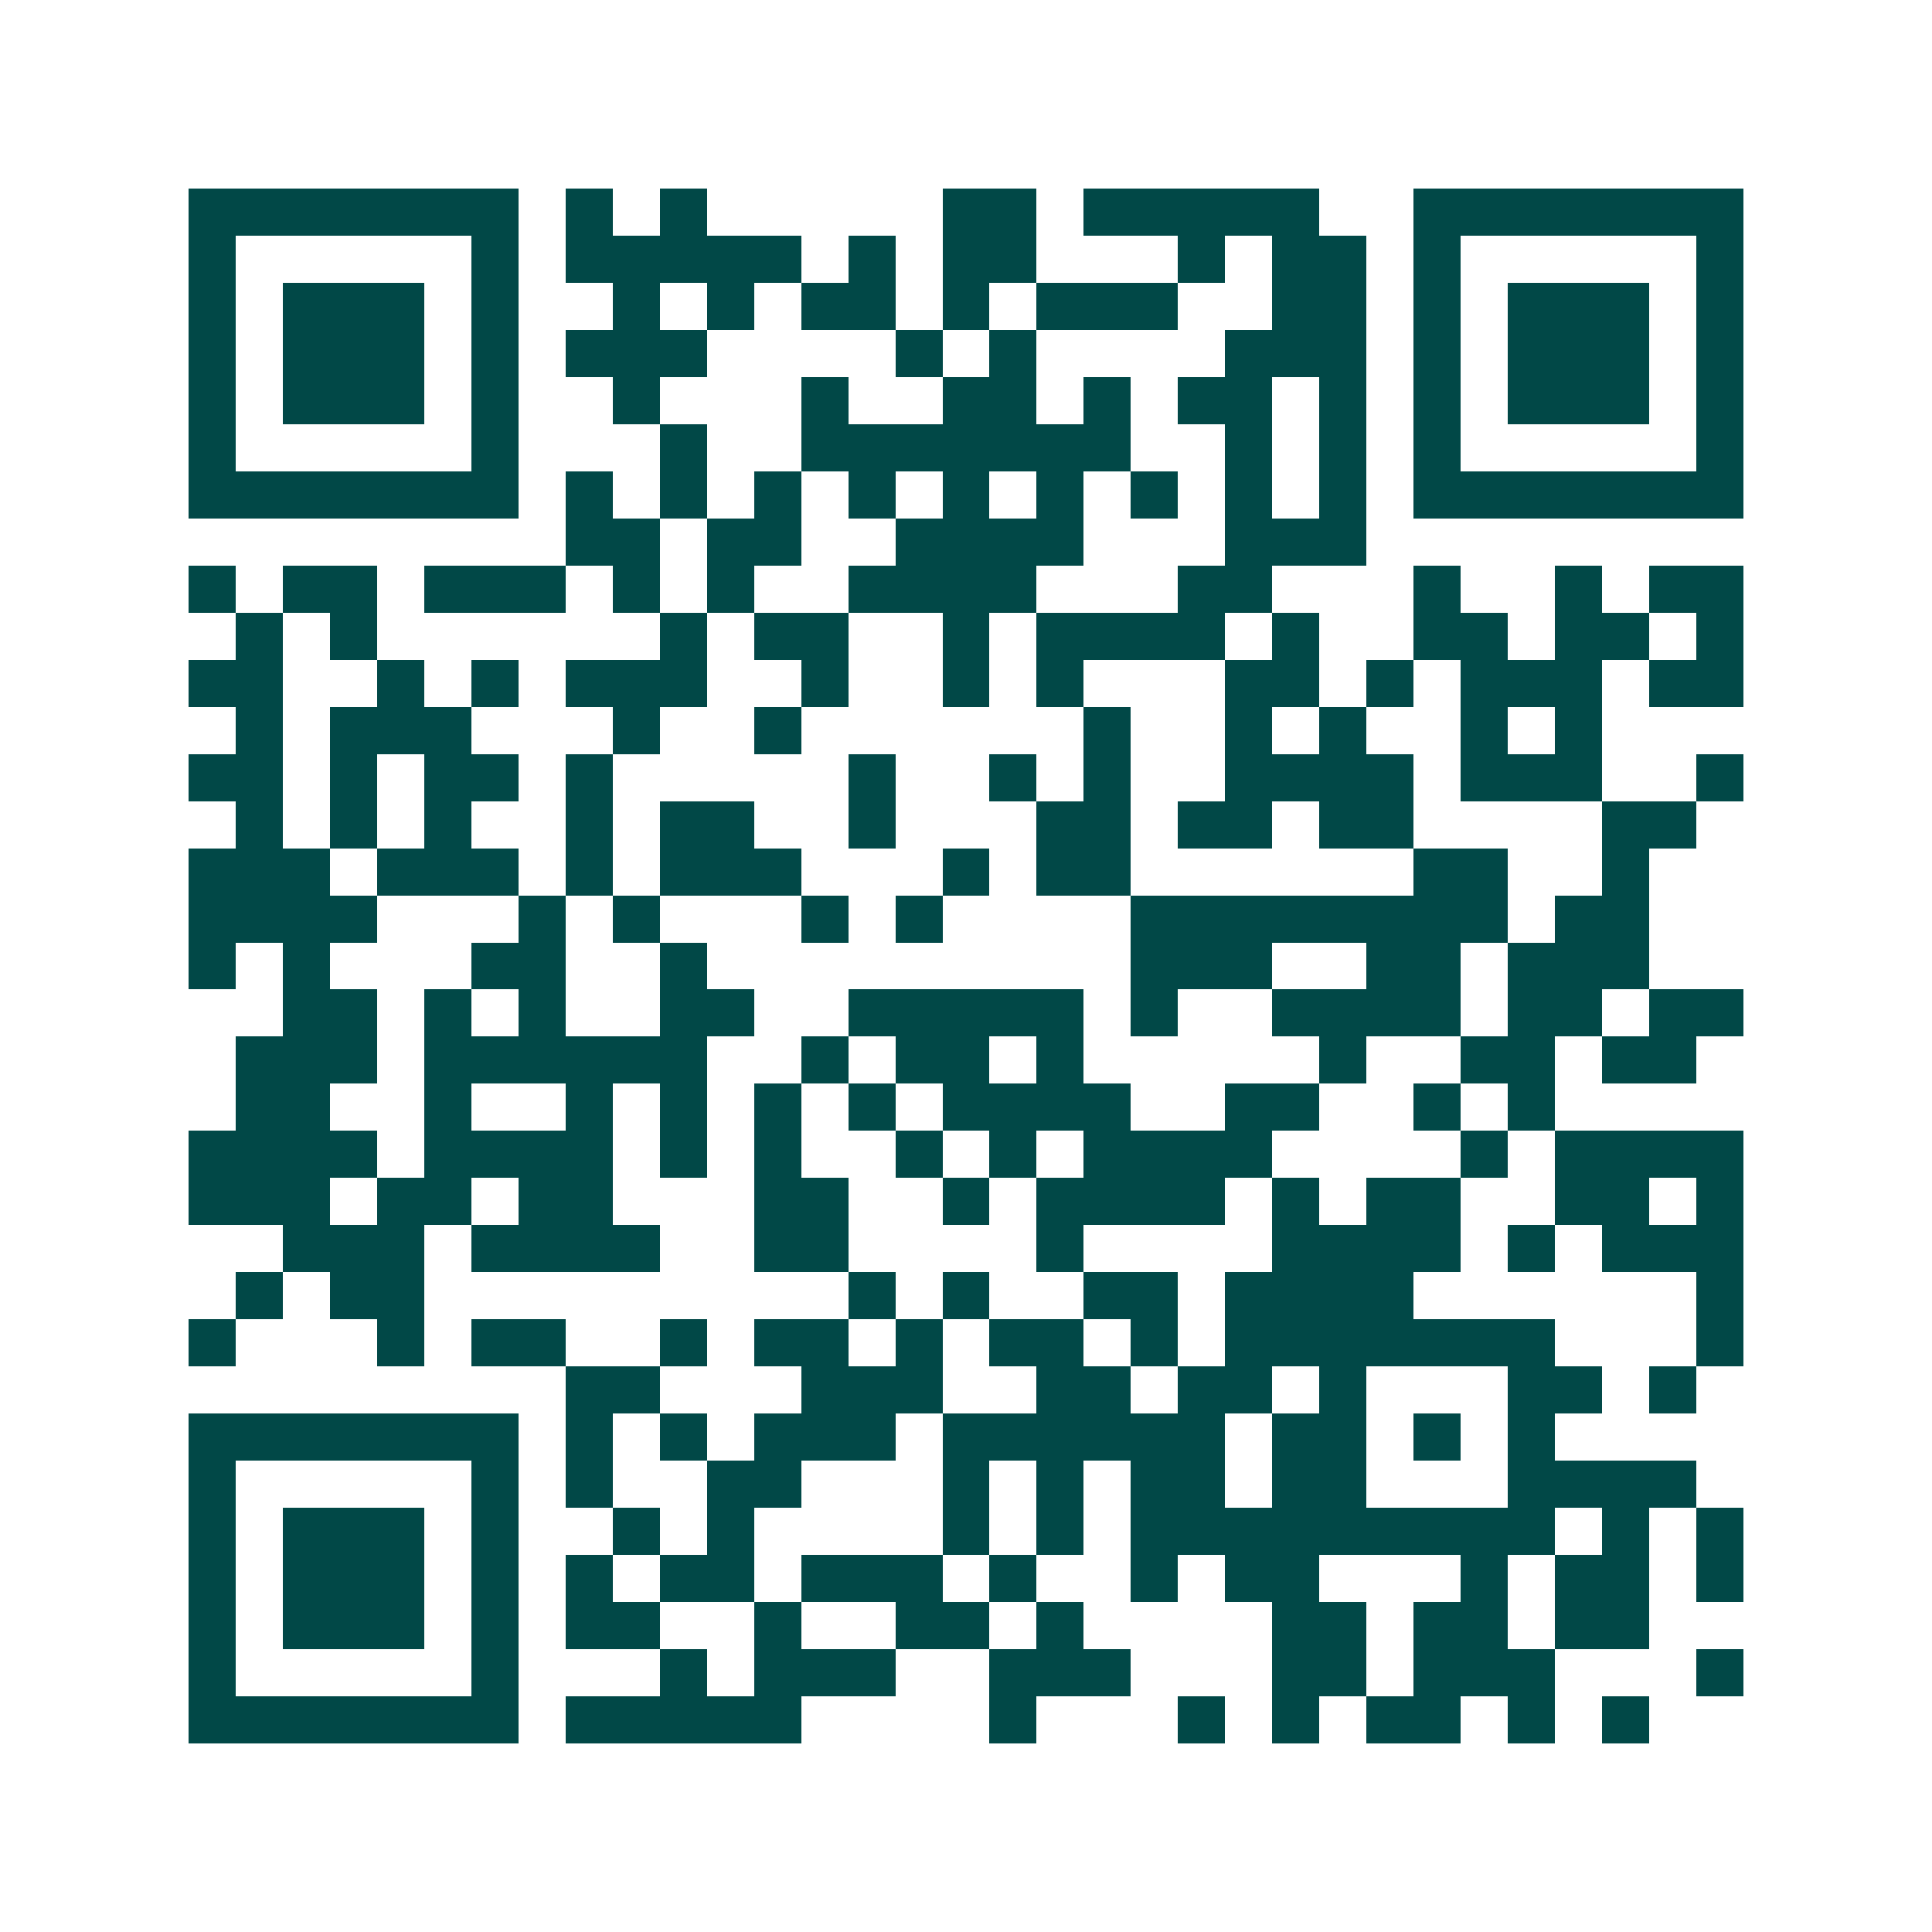 <svg xmlns="http://www.w3.org/2000/svg" width="200" height="200" viewBox="0 0 41 41" shape-rendering="crispEdges"><path fill="#ffffff" d="M0 0h41v41H0z"/><path stroke="#014847" d="M4 4.5h7m1 0h1m1 0h1m5 0h2m1 0h5m2 0h7M4 5.5h1m5 0h1m1 0h5m1 0h1m1 0h2m3 0h1m1 0h2m1 0h1m5 0h1M4 6.5h1m1 0h3m1 0h1m2 0h1m1 0h1m1 0h2m1 0h1m1 0h3m2 0h2m1 0h1m1 0h3m1 0h1M4 7.5h1m1 0h3m1 0h1m1 0h3m4 0h1m1 0h1m4 0h3m1 0h1m1 0h3m1 0h1M4 8.5h1m1 0h3m1 0h1m2 0h1m3 0h1m2 0h2m1 0h1m1 0h2m1 0h1m1 0h1m1 0h3m1 0h1M4 9.5h1m5 0h1m3 0h1m2 0h7m2 0h1m1 0h1m1 0h1m5 0h1M4 10.5h7m1 0h1m1 0h1m1 0h1m1 0h1m1 0h1m1 0h1m1 0h1m1 0h1m1 0h1m1 0h7M12 11.5h2m1 0h2m2 0h4m3 0h3M4 12.5h1m1 0h2m1 0h3m1 0h1m1 0h1m2 0h4m3 0h2m3 0h1m2 0h1m1 0h2M5 13.5h1m1 0h1m6 0h1m1 0h2m2 0h1m1 0h4m1 0h1m2 0h2m1 0h2m1 0h1M4 14.5h2m2 0h1m1 0h1m1 0h3m2 0h1m2 0h1m1 0h1m3 0h2m1 0h1m1 0h3m1 0h2M5 15.5h1m1 0h3m3 0h1m2 0h1m6 0h1m2 0h1m1 0h1m2 0h1m1 0h1M4 16.5h2m1 0h1m1 0h2m1 0h1m5 0h1m2 0h1m1 0h1m2 0h4m1 0h3m2 0h1M5 17.5h1m1 0h1m1 0h1m2 0h1m1 0h2m2 0h1m3 0h2m1 0h2m1 0h2m4 0h2M4 18.5h3m1 0h3m1 0h1m1 0h3m3 0h1m1 0h2m6 0h2m2 0h1M4 19.5h4m3 0h1m1 0h1m3 0h1m1 0h1m4 0h8m1 0h2M4 20.5h1m1 0h1m3 0h2m2 0h1m9 0h3m2 0h2m1 0h3M6 21.5h2m1 0h1m1 0h1m2 0h2m2 0h5m1 0h1m2 0h4m1 0h2m1 0h2M5 22.5h3m1 0h6m2 0h1m1 0h2m1 0h1m5 0h1m2 0h2m1 0h2M5 23.5h2m2 0h1m2 0h1m1 0h1m1 0h1m1 0h1m1 0h4m2 0h2m2 0h1m1 0h1M4 24.5h4m1 0h4m1 0h1m1 0h1m2 0h1m1 0h1m1 0h4m4 0h1m1 0h4M4 25.5h3m1 0h2m1 0h2m3 0h2m2 0h1m1 0h4m1 0h1m1 0h2m2 0h2m1 0h1M6 26.5h3m1 0h4m2 0h2m4 0h1m4 0h4m1 0h1m1 0h3M5 27.5h1m1 0h2m9 0h1m1 0h1m2 0h2m1 0h4m6 0h1M4 28.5h1m3 0h1m1 0h2m2 0h1m1 0h2m1 0h1m1 0h2m1 0h1m1 0h7m3 0h1M12 29.5h2m3 0h3m2 0h2m1 0h2m1 0h1m3 0h2m1 0h1M4 30.5h7m1 0h1m1 0h1m1 0h3m1 0h6m1 0h2m1 0h1m1 0h1M4 31.5h1m5 0h1m1 0h1m2 0h2m3 0h1m1 0h1m1 0h2m1 0h2m3 0h4M4 32.5h1m1 0h3m1 0h1m2 0h1m1 0h1m4 0h1m1 0h1m1 0h9m1 0h1m1 0h1M4 33.5h1m1 0h3m1 0h1m1 0h1m1 0h2m1 0h3m1 0h1m2 0h1m1 0h2m3 0h1m1 0h2m1 0h1M4 34.5h1m1 0h3m1 0h1m1 0h2m2 0h1m2 0h2m1 0h1m4 0h2m1 0h2m1 0h2M4 35.5h1m5 0h1m3 0h1m1 0h3m2 0h3m3 0h2m1 0h3m3 0h1M4 36.5h7m1 0h5m4 0h1m3 0h1m1 0h1m1 0h2m1 0h1m1 0h1"/></svg>
